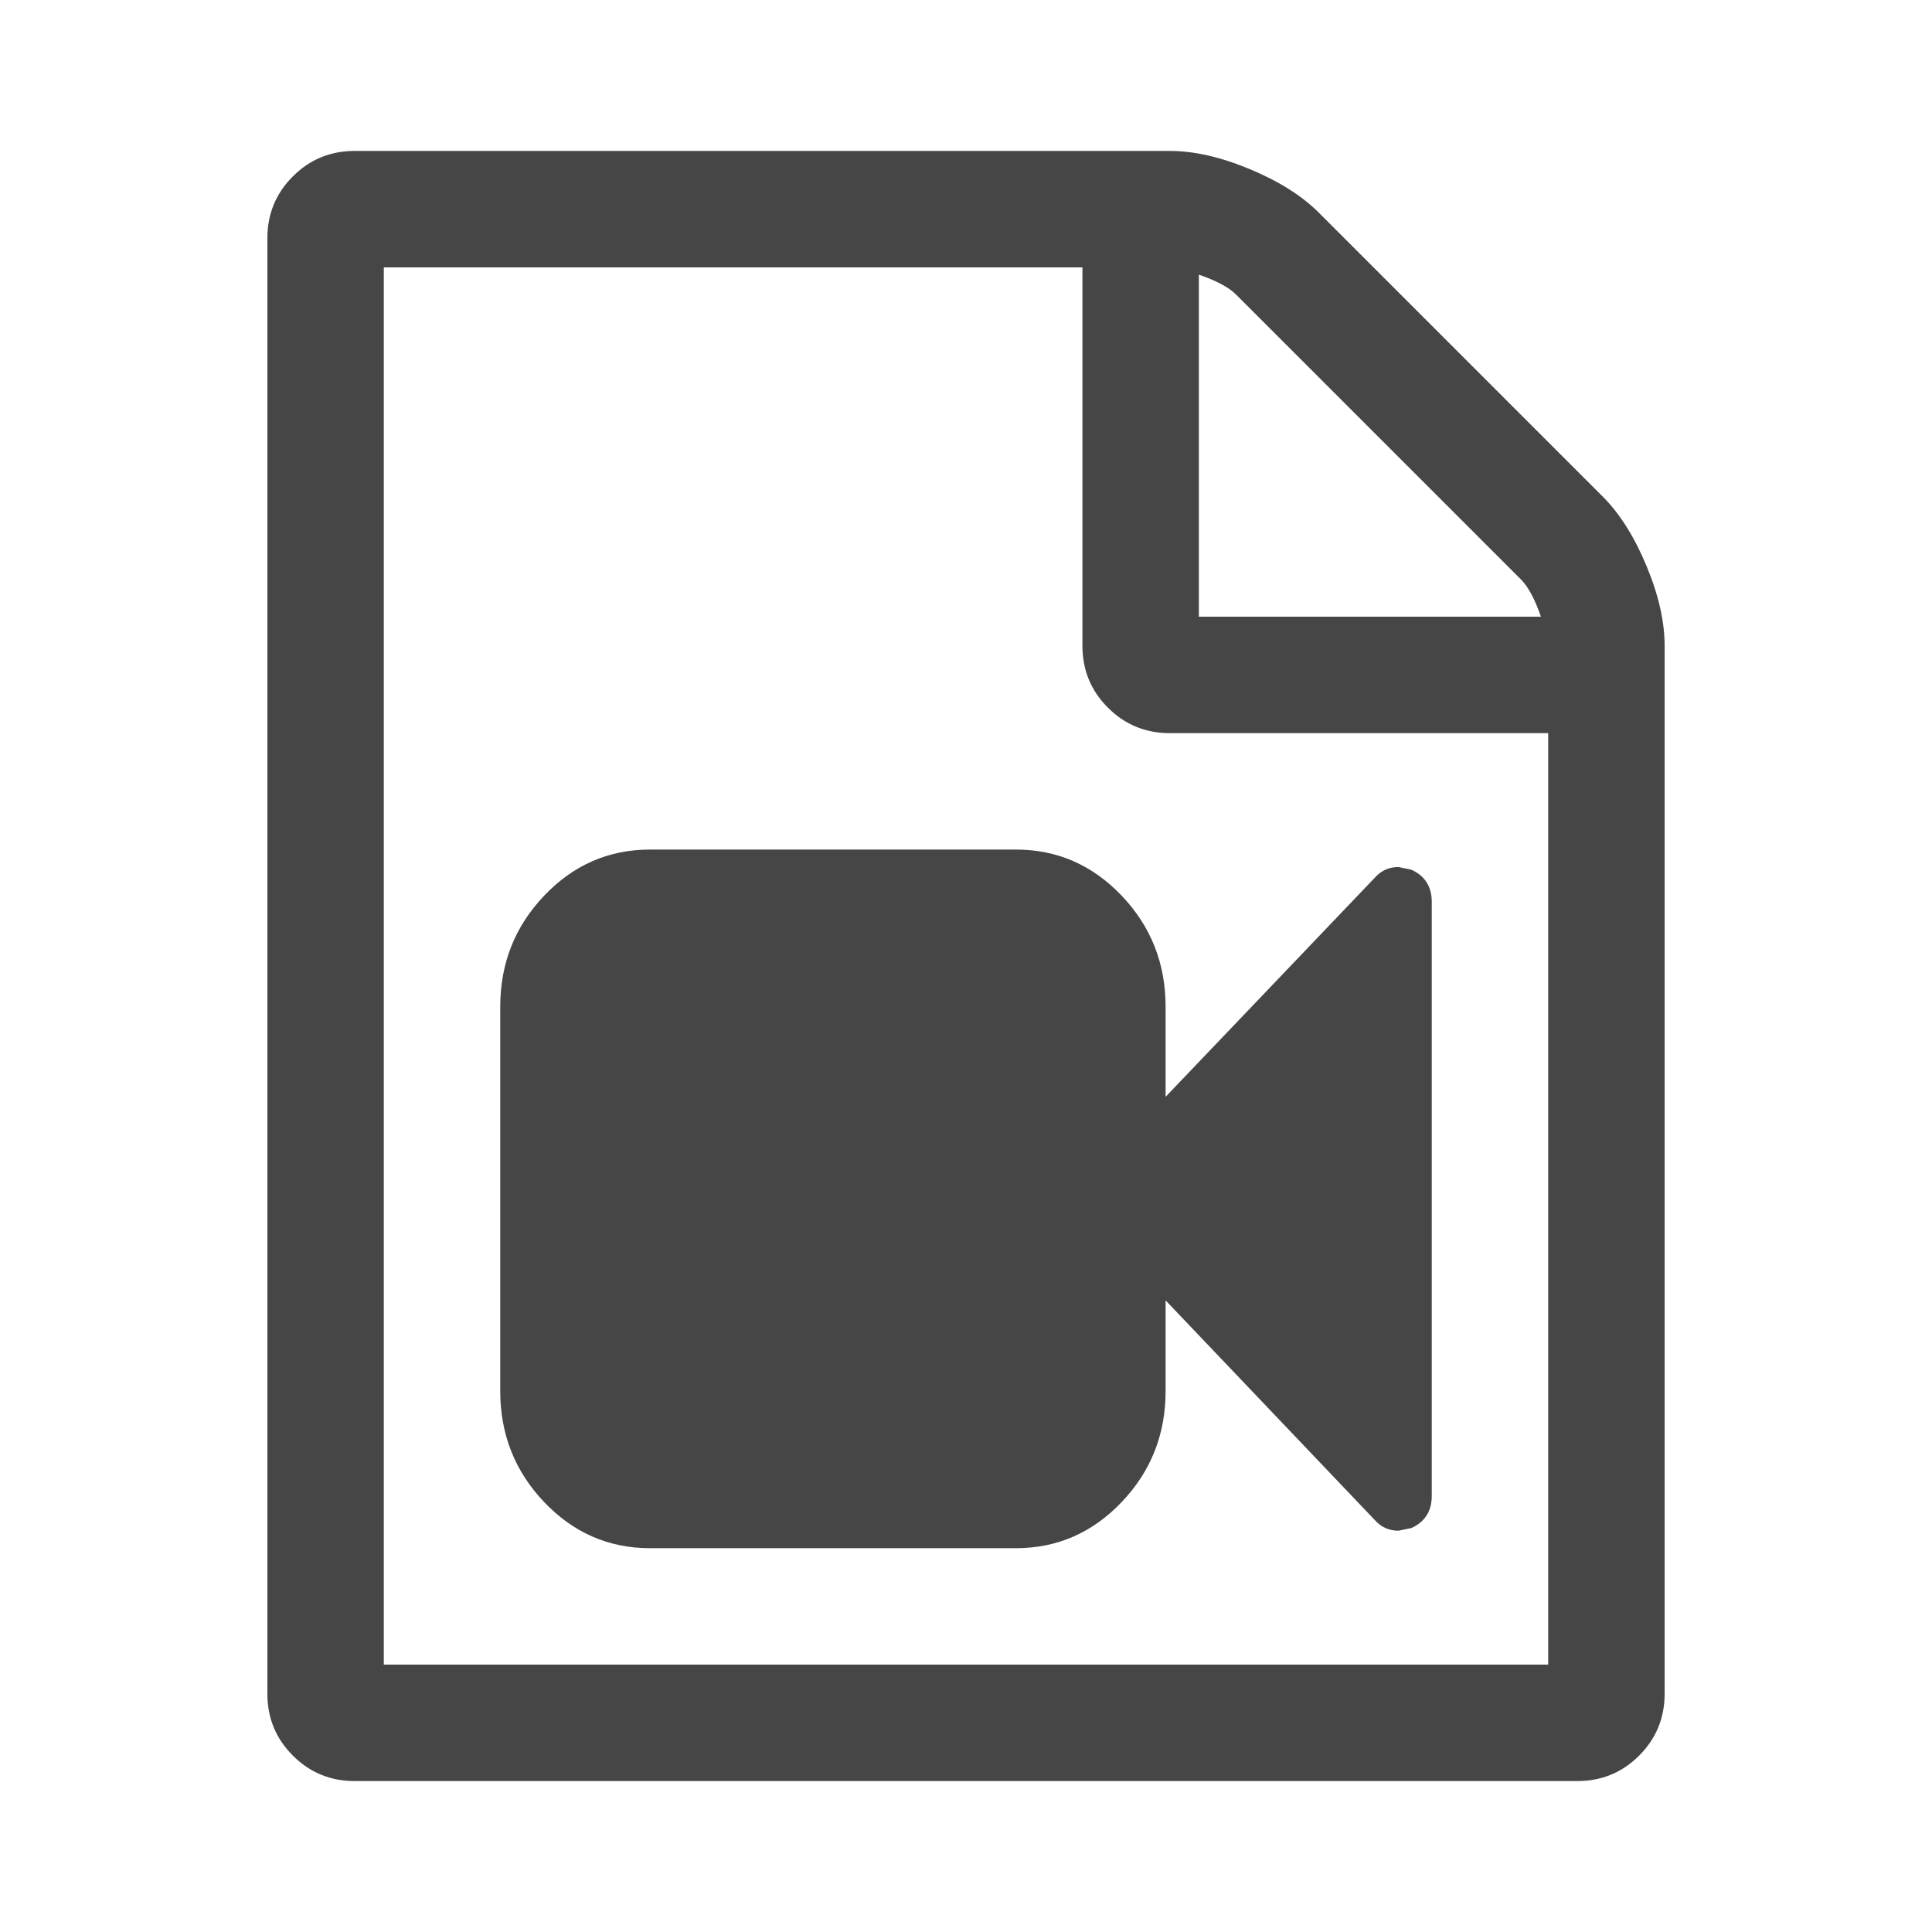 <?xml version="1.0" encoding="utf-8"?>
<!DOCTYPE svg PUBLIC "-//W3C//DTD SVG 1.1//EN" "http://www.w3.org/Graphics/SVG/1.1/DTD/svg11.dtd">
<svg xmlns="http://www.w3.org/2000/svg" xmlns:xlink="http://www.w3.org/1999/xlink" version="1.1" baseProfile="full" width="64" height="64" viewBox="0 0 64.00 64.00" enable-background="new 0 0 64.00 64.00" xml:space="preserve">
	<path fill="#464646" d="M 47.429,29.879L 47.429,49.55C 47.429,50.056 47.205,50.412 46.757,50.617L 46.327,50.707C 46.017,50.707 45.758,50.593 45.552,50.364L 38.612,43.077L 38.612,46.079C 38.612,47.513 38.127,48.739 37.157,49.758C 36.187,50.776 35.019,51.286 33.653,51.286L 21.531,51.286C 20.165,51.286 18.997,50.776 18.026,49.758C 17.056,48.739 16.571,47.513 16.571,46.079L 16.571,33.35C 16.571,31.916 17.056,30.689 18.026,29.671C 18.997,28.652 20.165,28.143 21.531,28.143L 33.653,28.143C 35.019,28.143 36.187,28.652 37.157,29.671C 38.127,30.689 38.612,31.916 38.612,33.35L 38.612,36.333L 45.552,29.065C 45.758,28.836 46.017,28.721 46.327,28.721L 46.757,28.812C 47.205,29.017 47.429,29.372 47.429,29.879 Z M 53.094,16.451C 53.656,17.013 54.138,17.777 54.54,18.741C 54.942,19.705 55.143,20.589 55.143,21.393L 55.143,56.107C 55.143,56.911 54.862,57.594 54.299,58.156C 53.737,58.719 53.054,59 52.25,59L 11.75,59C 10.946,59 10.263,58.719 9.701,58.156C 9.138,57.594 8.857,56.911 8.857,56.107L 8.857,7.893C 8.857,7.089 9.138,6.406 9.701,5.844C 10.263,5.281 10.946,5 11.75,5L 38.75,5C 39.554,5 40.438,5.201 41.402,5.603C 42.366,6.004 43.13,6.487 43.692,7.049L 53.094,16.451 Z M 39.714,9.098L 39.714,20.429L 51.045,20.429C 50.844,19.846 50.623,19.434 50.382,19.193L 40.95,9.761C 40.709,9.52 40.297,9.299 39.714,9.098 Z M 51.286,55.143L 51.286,24.286L 38.75,24.286C 37.946,24.286 37.263,24.005 36.701,23.442C 36.138,22.88 35.857,22.196 35.857,21.393L 35.857,8.857L 12.714,8.857L 12.714,55.143L 51.286,55.143 Z "/>
</svg>
